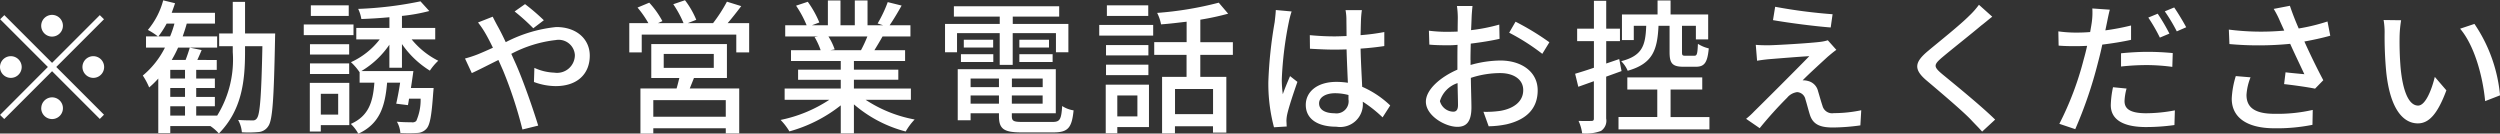 <svg xmlns="http://www.w3.org/2000/svg" width="224.718" height="12" viewBox="0 0 224.718 12">
  <rect x="0" y="0" width="224.718" height="12" fill="#333333" stroke="none"/>
  <defs>
    <style>
      .cls-1 {
        fill: #fff;
        fill-rule: evenodd;
      }
    </style>
  </defs>
  <path id="txt.svg" class="cls-1" d="M643,2491.88a0.976,0.976,0,1,0-.975.97A0.982,0.982,0,0,0,643,2491.88Zm-5.266-.96-0.377.37,4.291,4.29-4.3,4.31,0.377,0.37,4.3-4.3,4.29,4.29,0.377-.38-4.29-4.29,4.29-4.29-0.377-.37-4.29,4.29Zm0.585,3.69a0.975,0.975,0,1,0,.975.97A0.98,0.98,0,0,0,638.323,2494.61Zm7.411,1.95a0.975,0.975,0,1,0-.975-0.98A0.982,0.982,0,0,0,645.734,2496.56Zm-4.681,2.73a0.976,0.976,0,1,0,.976-0.98A0.981,0.981,0,0,0,641.053,2499.29Zm11.6-.18h1.326v0.84h-1.326v-0.84Zm1.326-2.49h-1.326v-0.78h1.326v0.78Zm0,1.65h-1.326v-0.8h1.326v0.8Zm-2.392-5.44a8.209,8.209,0,0,0,.741-1.15h0.7a8.84,8.84,0,0,1-.39,1.15h-1.053Zm7.788-.26v-2.84h-1.105v2.84h-1.222v1.14h1.222v0.53a9.577,9.577,0,0,1-1.4,5.71h-1.886v-0.84h1.678v-0.84h-1.678v-0.8h1.678v-0.85h-1.678v-0.78h1.847v-0.89H655.08c0.13-.28.26-0.58,0.39-0.89l-1.066-.22c-0.091.31-.234,0.74-0.377,1.11h-1.248a10.745,10.745,0,0,0,.572-1.11h3.511v-1.01h-3.095c0.13-.38.26-0.76,0.364-1.15h2.536v-0.97h-3.888c0.1-.29.208-0.57,0.3-0.86l-1.066-.26a6.867,6.867,0,0,1-1.378,2.66,6.162,6.162,0,0,1,.9.58h-1.066v1.01h1.7a7.781,7.781,0,0,1-1.989,2.51,6.125,6.125,0,0,1,.572,1.07,8.11,8.11,0,0,0,.819-0.8v4.9h1.079v-0.63h3.6a3.809,3.809,0,0,1,.767.67c2.054-2.09,2.353-4.68,2.353-7.32v-0.53h1.56c-0.091,4.5-.221,6.11-0.481,6.46a0.409,0.409,0,0,1-.429.21c-0.221,0-.728,0-1.274-0.04a2.71,2.71,0,0,1,.338,1.11,9.924,9.924,0,0,0,1.482-.02,1.14,1.14,0,0,0,.9-0.54c0.377-.55.494-2.37,0.6-7.76,0-.15.013-0.56,0.013-0.56h-2.7Zm9.32-2.53h-3.406v0.95h3.406v-0.95Zm0.429,1.72h-4.472v0.96h4.472v-0.96Zm-0.39,1.77h-3.523v0.93h3.523v-0.93Zm-3.523,2.68h3.523v-0.95h-3.523v0.95Zm2.535,1.78v1.87h-1.56v-1.87h1.56Zm1-.98h-3.549v4.37h0.988v-0.57h2.561v-3.8Zm4.733-1.36v-2.13a8.422,8.422,0,0,0,2.509,2.39,4.956,4.956,0,0,1,.754-0.89,7.3,7.3,0,0,1-2.392-1.92h2.119v-1.03h-2.99v-1.08a15.62,15.62,0,0,0,2.457-.44l-0.793-.87a33.379,33.379,0,0,1-5.6.68,3.288,3.288,0,0,1,.287.91c0.806-.03,1.664-0.08,2.522-0.16v0.96h-2.978v1.03h2.107a6.839,6.839,0,0,1-2.588,2.05,4.864,4.864,0,0,1,.767.89l0.013-.02v0.97h1.327c-0.13,1.76-.52,3-2.12,3.71a3.47,3.47,0,0,1,.676.88c1.912-.89,2.406-2.42,2.588-4.59h1.17c-0.1.69-.234,1.37-0.351,1.89l1.053,0.13c0.039-.18.065-0.37,0.1-0.58h1.04a4.659,4.659,0,0,1-.39,2,0.478,0.478,0,0,1-.429.12c-0.208,0-.754,0-1.313-0.05a2.346,2.346,0,0,1,.312,1.01,12.366,12.366,0,0,0,1.508,0,1.136,1.136,0,0,0,.819-0.36c0.338-.34.481-1.2,0.624-3.24l0.039-.44h-2.041c0.078-.51.156-1.04,0.221-1.52h-4.68a7.957,7.957,0,0,0,2.522-2.37v2.07h1.131Zm12.753-4.27a18.5,18.5,0,0,0-1.69-1.45l-0.937.66a17.912,17.912,0,0,1,1.678,1.51Zm-5.916.2a8.178,8.178,0,0,1,.676,1c0.208,0.36.429,0.79,0.663,1.27-0.481.22-.936,0.42-1.352,0.59a10.609,10.609,0,0,1-1.157.38l0.611,1.31c0.572-.26,1.43-0.7,2.392-1.18l0.416,0.94a38.078,38.078,0,0,1,1.743,5.31l1.417-.35c-0.442-1.45-1.326-3.99-1.99-5.5-0.143-.31-0.286-0.64-0.429-0.95a11.207,11.207,0,0,1,4-1.24,1.46,1.46,0,0,1,1.716,1.34,1.6,1.6,0,0,1-1.846,1.59,4.621,4.621,0,0,1-1.794-.43l-0.039,1.27a5.652,5.652,0,0,0,1.95.37c1.989,0,3.068-1.13,3.068-2.74,0-1.45-1.144-2.57-3.016-2.57a12.586,12.586,0,0,0-4.538,1.36c-0.234-.5-0.468-0.97-0.689-1.37-0.13-.23-0.377-0.7-0.481-0.92Zm22.27,8.47h-6.514v-1.49h6.514v1.49Zm-5.578-5.64h4.5v1.25h-4.5v-1.25Zm5.682,2.16v-3.05h-6.8v3.05h2.523c-0.078.3-.157,0.64-0.248,0.94h-3.25v4.05h1.157v-0.47h6.514v0.46h1.209v-4.04h-4.446c0.117-.29.247-0.61,0.377-0.94h2.964Zm0.065-4.93c0.39-.45.819-1,1.222-1.53l-1.287-.4a13.476,13.476,0,0,1-1.248,1.93h-2.275l0.767-.3a7.742,7.742,0,0,0-1.014-1.76l-1.054.36a9.311,9.311,0,0,1,.924,1.7h-2.3l0.4-.18a7.965,7.965,0,0,0-1.183-1.66l-1.053.44a9.046,9.046,0,0,1,.975,1.4h-1.716v2.63h1.118v-1.6h8.5v1.6h1.157v-2.63h-1.937Zm12.558,1.2a11.553,11.553,0,0,1-.572,1.23h-2.744l0.377-.07a5.373,5.373,0,0,0-.559-1.16h3.5Zm3.913,5.69v-1.01H714.1v-0.79h3.991v-0.91H714.1v-0.78h4.6v-0.97h-2.756c0.221-.36.481-0.79,0.728-1.23h2.509v-1.01h-1.872c0.338-.49.728-1.14,1.079-1.77l-1.248-.31a11.475,11.475,0,0,1-.91,1.92l0.494,0.16h-1.4v-2.23h-1.144v2.23h-1.287v-2.23H711.76v2.23h-1.43l0.663-.25a8.99,8.99,0,0,0-1.04-1.86l-1.053.35a9.583,9.583,0,0,1,.949,1.76h-1.924v1.01h2.951l-0.312.05a6.507,6.507,0,0,1,.546,1.18h-2.665v0.97h4.473v0.78h-3.836v0.91h3.836v0.79h-5.045v1.01h4.017a12.447,12.447,0,0,1-4.381,1.81,5.508,5.508,0,0,1,.793,1.03,13.007,13.007,0,0,0,4.616-2.34v2.52H714.1v-2.61a11.627,11.627,0,0,0,4.654,2.44,5.583,5.583,0,0,1,.806-1.08,11.89,11.89,0,0,1-4.407-1.77h4.069Zm7.982-3.14h1.17v-2.85h3.887v1.72h1.118v-2.55h-5v-0.66h4.173v-0.93h-9.465v0.93h4.122v0.66H722.29v2.55h1.079v-1.72h3.836v2.85Zm1.768-.26h2.99v-0.7h-2.99v0.7Zm0-2v0.7h2.665v-0.7h-2.665Zm-5.253,2h2.912v-0.7H723.72v0.7Zm0.26-2v0.7h2.639v-0.7H723.98Zm0.611,5.75v-0.74h2.549v0.74h-2.549Zm2.549-2.26v0.77h-2.549v-0.77h2.549Zm3.926,0.77H728.3v-0.77h2.769v0.77Zm-2.769,1.49v-0.74h2.769v0.74H728.3Zm0.962,1.64c-0.806,0-.962-0.08-0.962-0.53v-0.25h3.952v-3.96h-8.815v4.59h1.157v-0.63h2.549v0.25c0,1.17.442,1.47,2.041,1.47h2.847c1.313,0,1.664-.4,1.82-1.98a2.566,2.566,0,0,1-1.027-.39c-0.078,1.21-.208,1.43-0.858,1.43h-2.7Zm11.3-10.48h-3.718v0.95h3.718v-0.95Zm-0.975,8.1v1.88h-1.807v-1.88h1.807Zm1.04-.97h-3.887v4.37h1.04v-0.56h2.847v-3.81Zm-3.861-.86h3.809v-0.94h-3.809v0.94Zm3.809-2.7h-3.809v0.93h3.809v-0.93Zm-4.42-.85H741v-0.96h-4.849v0.96Zm10.232,7.06h-3.419v-2.26h3.419v2.26Zm1.781-5.33v-1.14h-2.925v-2.02a24.076,24.076,0,0,0,2.5-.54l-0.845-.99a30.868,30.868,0,0,1-5.538.92,3.671,3.671,0,0,1,.351,1.03c0.741-.05,1.521-0.15,2.3-0.24v1.84h-2.913v1.14H744v1.98h-2.2v5.08h1.157v-0.64h3.419v0.57h1.2v-5.01h-2.34v-1.98h2.925Zm3.86-4.03c-0.013.34-.065,0.74-0.1,1.07a38.626,38.626,0,0,0-.572,5.39,15.26,15.26,0,0,0,.507,4.08l1.144-.07c-0.013-.16-0.013-0.36-0.026-0.49a3.112,3.112,0,0,1,.065-0.58c0.143-.66.585-1.98,0.923-2.94l-0.663-.52c-0.195.47-.468,1.09-0.65,1.63a9.66,9.66,0,0,1-.091-1.36,32.168,32.168,0,0,1,.624-5.09,8.167,8.167,0,0,1,.26-0.99Zm6.527,8a1.092,1.092,0,0,1-1.248,1.28c-0.819,0-1.391-.3-1.391-0.89,0-.54.585-0.91,1.443-0.91a4.751,4.751,0,0,1,1.2.16v0.36Zm3.757,0.58a8.642,8.642,0,0,0-2.522-1.68c-0.039-.98-0.117-2.14-0.143-3.43,0.741-.05,1.469-0.13,2.132-0.23v-1.26a18.969,18.969,0,0,1-2.132.28c0.013-.58.026-1.13,0.039-1.45,0.013-.26.039-0.54,0.078-0.8h-1.469a4.627,4.627,0,0,1,.078.82c0,0.33.013,0.87,0.013,1.51-0.364.01-.715,0.03-1.079,0.03-0.767,0-1.482-.04-2.224-0.11l0.013,1.22c0.755,0.04,1.457.08,2.2,0.08,0.364,0,.728-0.01,1.092-0.02,0.026,1,.078,2.1.117,3a6.869,6.869,0,0,0-1.04-.08c-1.716,0-2.744.89-2.744,2.07,0,1.23,1.015,1.96,2.757,1.96a2.043,2.043,0,0,0,2.366-2.21v-0.04a11.557,11.557,0,0,1,1.781,1.41Zm5.667,0.56a1.28,1.28,0,0,1-1.2-.95,2.436,2.436,0,0,1,1.586-1.62c0.013,0.83.039,1.57,0.039,1.97C768.4,2499.43,768.245,2499.6,767.972,2499.6Zm1.547-4.64c0-.46.013-0.96,0.026-1.48,0.9-.11,1.847-0.26,2.588-0.43l-0.026-1.28a16.055,16.055,0,0,1-2.536.5c0.026-.46.039-0.87,0.052-1.19s0.052-.74.078-0.98h-1.4a8.153,8.153,0,0,1,.078,1.01c0,0.23-.013.7-0.013,1.29-0.312.01-.611,0.02-0.884,0.02a12.841,12.841,0,0,1-1.7-.1l0.039,1.25c0.507,0.05,1.118.06,1.69,0.06,0.247,0,.533-0.01.845-0.04-0.013.48-.013,0.97-0.013,1.42v0.81c-1.521.66-2.834,1.79-2.834,2.88,0,1.25,1.716,2.26,2.834,2.26,0.754,0,1.261-.39,1.261-1.75,0-.51-0.039-1.59-0.052-2.65a8.434,8.434,0,0,1,2.64-.43c1.17,0,2.067.54,2.067,1.53,0,1.09-.949,1.67-2.028,1.86a8.7,8.7,0,0,1-1.547.09l0.468,1.3a8.366,8.366,0,0,0,1.625-.18c1.9-.45,2.782-1.52,2.782-3.05,0-1.66-1.443-2.68-3.354-2.68a10.046,10.046,0,0,0-2.679.4v-0.44ZM773,2492.5a19.289,19.289,0,0,1,2.977,1.9l0.637-1.04a23.32,23.32,0,0,0-3.042-1.85Zm14.417-.62v2.36c0,1,.234,1.32,1.248,1.32h1.118c0.754,0,1.04-.35,1.157-1.65a3.172,3.172,0,0,1-.975-0.41c-0.039.93-.091,1.07-0.325,1.07h-0.806c-0.26,0-.3-0.04-0.3-0.33v-2.36h1.248v1.22h1.105v-2.24h-3.38v-1.26h-1.17v1.26h-3.2v2.3H784.2v-1.28h1.118c-0.065,1.78-.351,2.69-2.25,3.18a2.683,2.683,0,0,1,.585.86c2.25-.64,2.666-1.86,2.77-4.04h1Zm-4.317,4.07-0.208-1.08-1.17.4v-2.01h1.235v-1.12h-1.235v-2.51h-1.105v2.51h-1.508v1.12h1.508v2.39c-0.637.22-1.222,0.4-1.69,0.54l0.286,1.17,1.4-.5v3.35c0,0.18-.065.22-0.234,0.22-0.143.01-.624,0.01-1.144,0a3.818,3.818,0,0,1,.325,1.12,3.913,3.913,0,0,0,1.69-.22,1.1,1.1,0,0,0,.468-1.12v-3.76Zm4.408,4.13v-2.47h2.847v-1.09h-6.735v1.09h2.692v2.47h-3.485v1.11H791v-1.11h-3.484Zm9.4-9.91-0.195,1.2c1.547,0.27,3.862.56,5.188,0.66l0.169-1.19A47.581,47.581,0,0,1,796.91,2490.17Zm5.5,3.87-0.767-.86a3.779,3.779,0,0,1-.65.14c-1.027.13-3.979,0.3-4.668,0.31-0.429,0-.858-0.01-1.157-0.04l0.117,1.43c0.286-.05.65-0.1,1.066-0.14,0.78-.06,2.666-0.22,3.628-0.27-1.222,1.26-4.356,4.38-4.941,4.95a6.612,6.612,0,0,1-.741.68l1.222,0.84a36.01,36.01,0,0,1,2.47-2.74,1.408,1.408,0,0,1,.9-0.5,0.806,0.806,0,0,1,.741.65c0.117,0.36.286,1.04,0.416,1.43,0.286,0.85.949,1.1,2.054,1.1a18.647,18.647,0,0,0,2.47-.19l0.078-1.36a12.106,12.106,0,0,1-2.47.26,0.893,0.893,0,0,1-1.014-.66c-0.13-.38-0.286-0.95-0.4-1.32a1.219,1.219,0,0,0-.9-0.91,1.588,1.588,0,0,0-.481-0.06c0.4-.43,1.742-1.65,2.262-2.13C801.838,2494.49,802.124,2494.24,802.41,2494.04Zm12.818-4.05a7,7,0,0,1-.845.96c-0.871.88-2.744,2.36-3.732,3.19-1.209,1.01-1.339,1.65-.091,2.69,1.183,1,3.264,2.76,3.966,3.51,0.312,0.34.676,0.69,0.988,1.05l1.17-1.08c-1.261-1.24-3.692-3.21-4.772-4.1-0.767-.65-0.767-0.82-0.026-1.46,0.911-.77,2.692-2.17,3.55-2.9,0.26-.19.663-0.54,0.988-0.79Zm17.121,2.59a17.681,17.681,0,0,0-1.053-1.79l-0.845.35a15.374,15.374,0,0,1,1.04,1.8Zm-4.355,2.96a21.336,21.336,0,0,1,2.431-.13,18.086,18.086,0,0,1,2.184.16l0.039-1.24c-0.728-.07-1.508-0.11-2.249-0.11-0.832,0-1.716.06-2.4,0.13v1.19Zm0.91-3.69a21.522,21.522,0,0,1-2.315.44l0.156-.75c0.052-.26.156-0.78,0.247-1.11l-1.573-.11a6.2,6.2,0,0,1-.039,1.17c-0.026.23-.091,0.57-0.156,0.95-0.455.04-.884,0.05-1.287,0.05a11.682,11.682,0,0,1-1.573-.11l0.026,1.28c0.468,0.04.936,0.05,1.534,0.05,0.325,0,.663-0.01,1.027-0.03-0.091.42-.2,0.85-0.312,1.24a27.817,27.817,0,0,1-2.184,5.77l1.43,0.48a38.4,38.4,0,0,0,2.028-5.93c0.143-.54.286-1.11,0.4-1.67,0.884-.11,1.782-0.25,2.588-0.43v-1.29Zm-1.625,5.55a8.53,8.53,0,0,0-.2,1.61c0,1.28,1.08,1.97,3.173,1.97a18.341,18.341,0,0,0,2.548-.18l0.039-1.32a14.044,14.044,0,0,1-2.574.26c-1.638,0-1.95-.52-1.95-1.1a4.858,4.858,0,0,1,.182-1.12Zm4.654-6.82a15.037,15.037,0,0,1,1.079,1.8l0.845-.37c-0.247-.47-0.741-1.29-1.079-1.78Zm6.382,5.82a8.026,8.026,0,0,0-.364,2.03c0,1.69,1.365,2.66,3.836,2.66a16.166,16.166,0,0,0,3.419-.31l0.026-1.34a14.2,14.2,0,0,1-3.432.35c-1.886,0-2.523-.65-2.523-1.7a5.047,5.047,0,0,1,.364-1.58Zm8.243-4.91a17.461,17.461,0,0,1-2.587.63c-0.286-.66-0.533-1.27-0.793-2.04l-1.456.28a8.1,8.1,0,0,1,.585,1.15l0.364,0.8a22.81,22.81,0,0,1-4.98-.09l0.052,1.3a29.116,29.116,0,0,0,5.461-.02c0.39,0.87.936,2,1.274,2.73-0.416-.04-1.222-0.11-1.69-0.17l-0.13,1.06c0.9,0.1,2.171.28,2.782,0.41l0.741-.76c-0.572-1.07-1.235-2.44-1.7-3.48,0.793-.14,1.6-0.32,2.327-0.52Zm6.616-.11-1.573-.02a6.447,6.447,0,0,1,.091,1.21,34.072,34.072,0,0,0,.143,3.44c0.351,3.39,1.547,4.64,2.847,4.64,0.949,0,1.743-.76,2.562-2.97l-1.04-1.21c-0.286,1.18-.846,2.58-1.5,2.58-0.858,0-1.378-1.35-1.573-3.38a28.584,28.584,0,0,1-.091-2.9A10.5,10.5,0,0,1,853.174,2491.38Zm6.592,0.33-1.287.43c1.3,1.53,2.041,4.3,2.249,6.51l1.339-.52A13.609,13.609,0,0,0,859.766,2491.71Z" transform="translate(-637.344 -2489.56)"/>
</svg>
